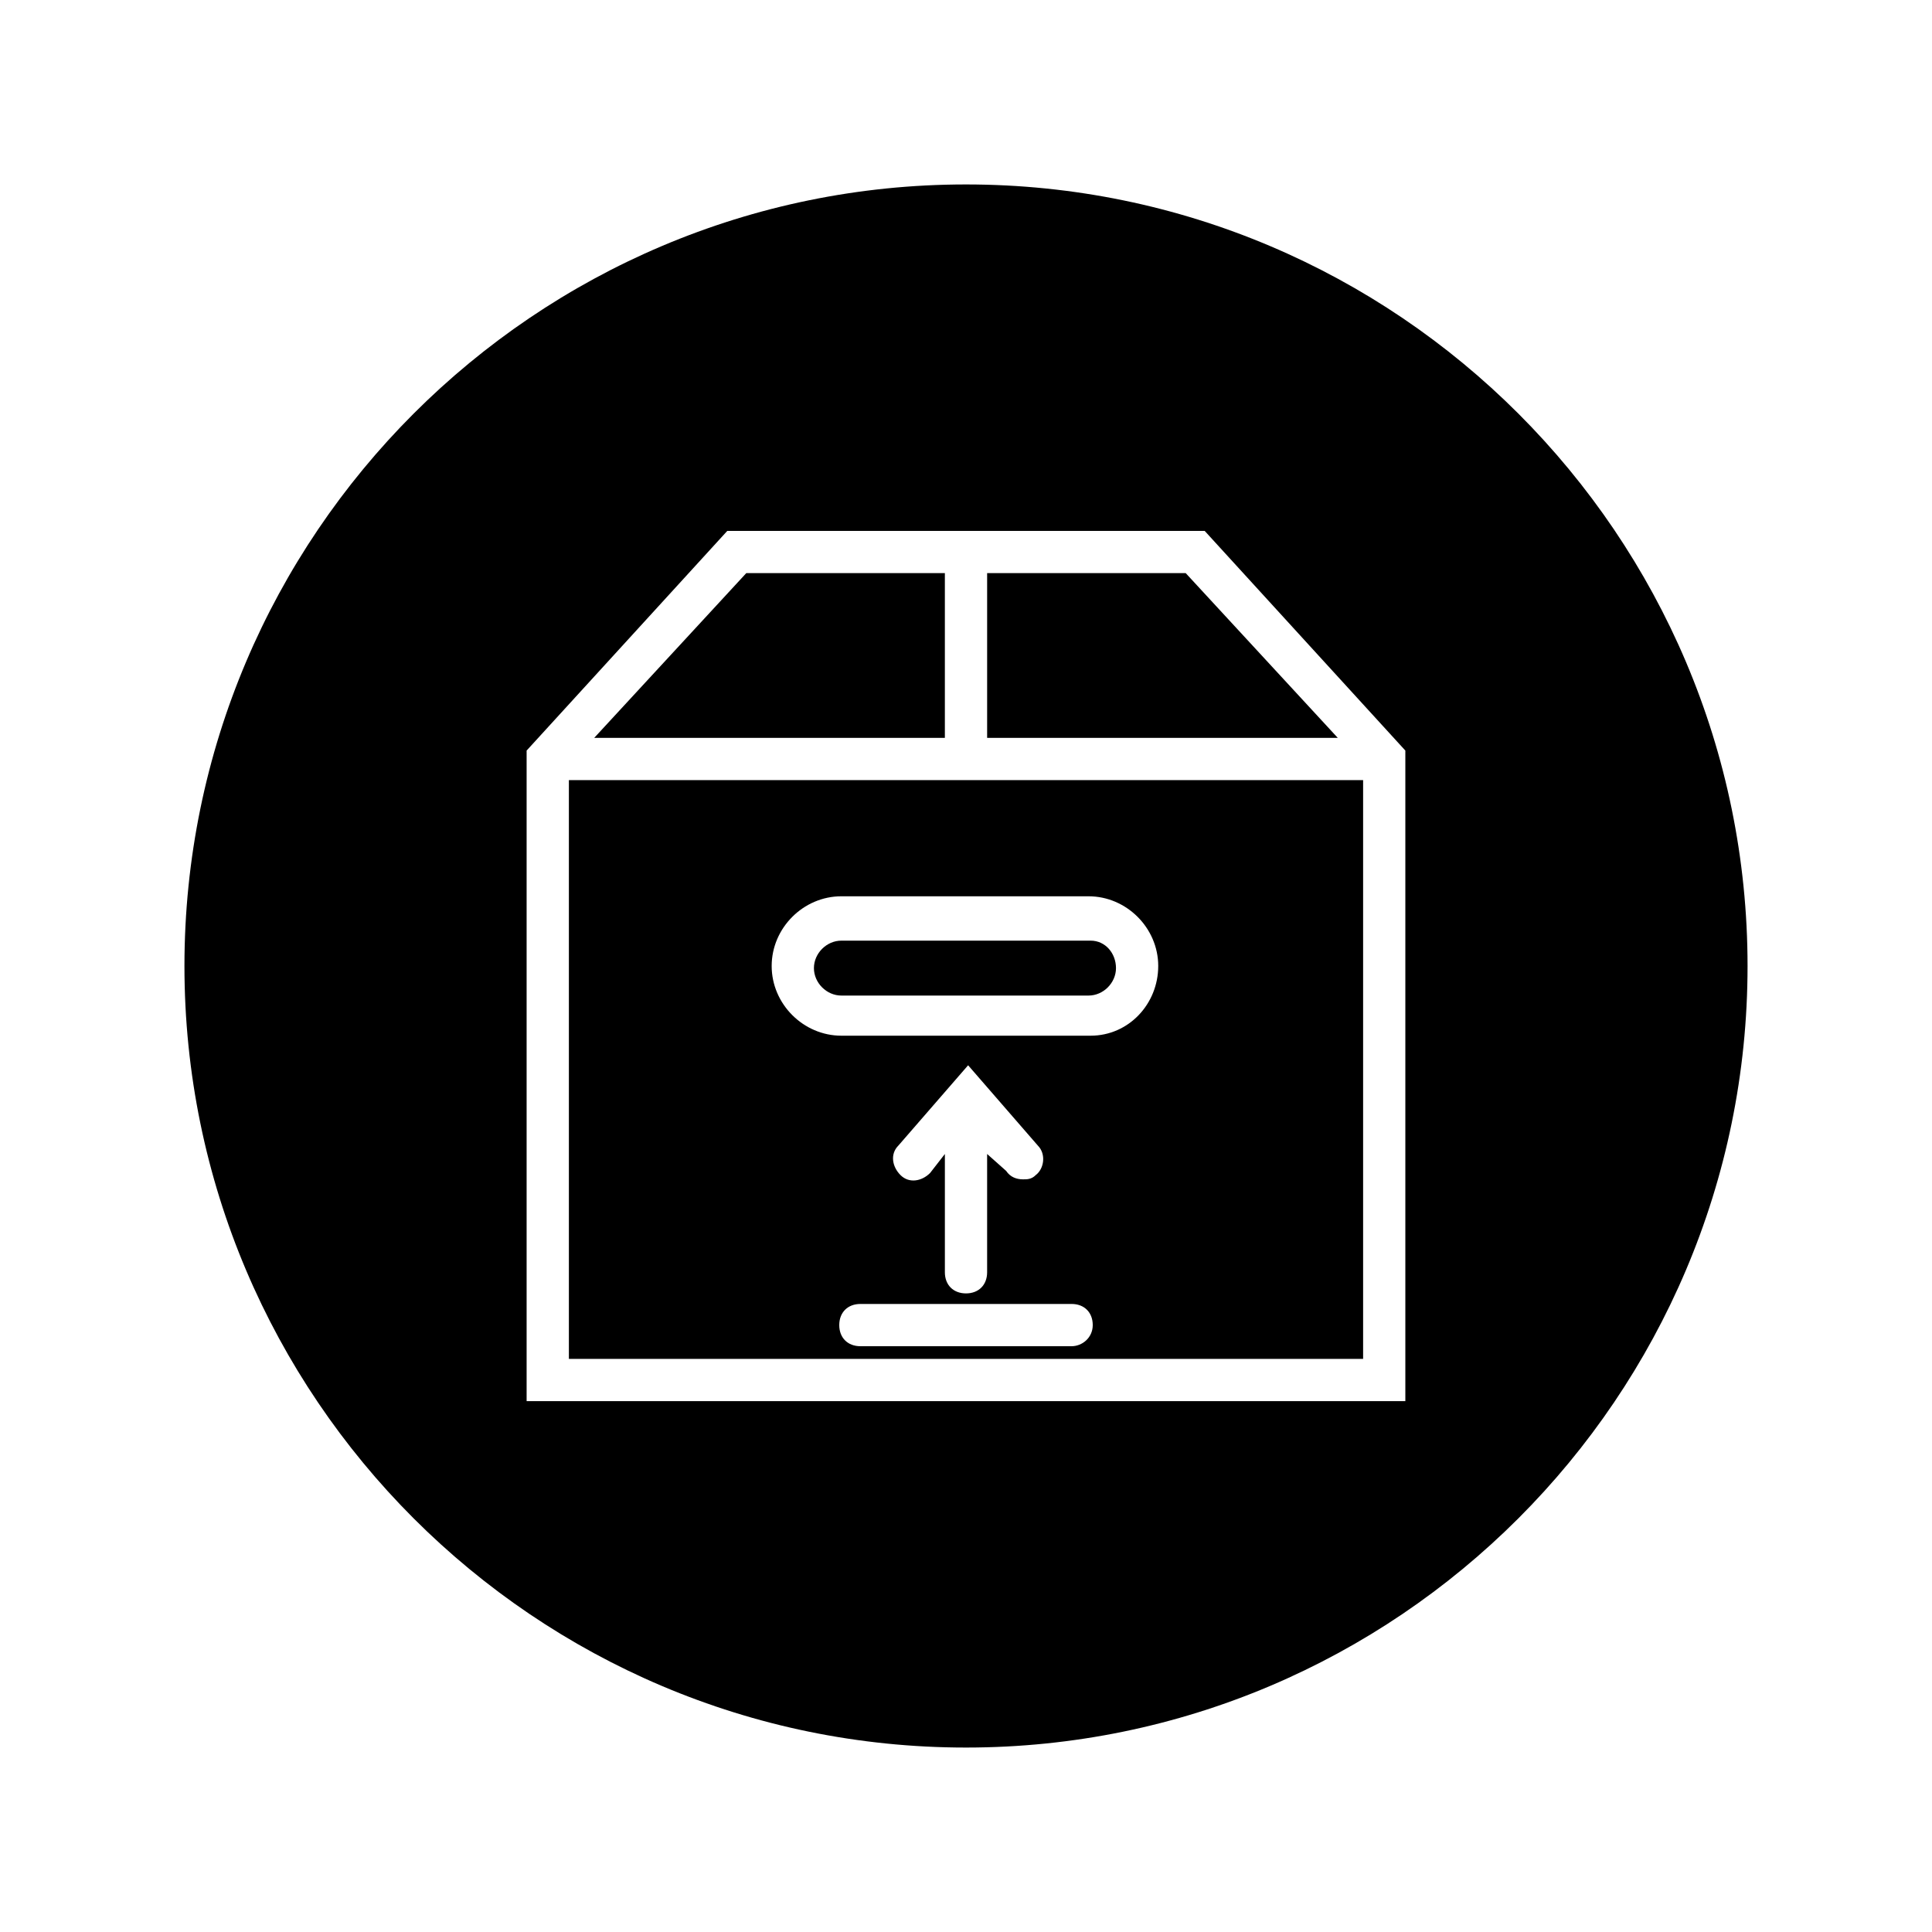 <?xml version="1.0" encoding="UTF-8"?>
<!-- Uploaded to: ICON Repo, www.iconrepo.com, Generator: ICON Repo Mixer Tools -->
<svg fill="#000000" width="800px" height="800px" version="1.1" viewBox="144 144 512 512" xmlns="http://www.w3.org/2000/svg">
 <g>
  <path d="m405.6 339.54h92.922l-40.305-43.664h-52.617z"/>
  <path d="m394.4 339.54v-43.664h-52.621l-40.305 43.664z"/>
  <path d="m433.03 393.28h-66.055c-3.918 0-7.277 3.359-7.277 7.277 0 3.918 3.359 7.277 7.277 7.277h65.496c3.918 0 7.277-3.359 7.277-7.277-0.004-3.918-2.801-7.277-6.719-7.277z"/>
  <path d="m400 192.88c-114.2 0-207.12 92.926-207.12 207.12 0 114.2 92.926 207.12 207.12 207.12 114.2 0 207.12-92.926 207.12-207.12 0.004-114.2-92.922-207.12-207.12-207.12zm116.43 322.44h-232.87v-172.41l53.18-58.219h126.51l53.18 58.219z"/>
  <path d="m294.76 350.74v153.38h210.48v-153.38zm133.23 150.02h-55.98c-3.359 0-5.598-2.238-5.598-5.598 0-3.359 2.238-5.598 5.598-5.598h55.98c3.359 0 5.598 2.238 5.598 5.598 0 3.356-2.801 5.598-5.598 5.598zm-37.508-45.902c-2.238 2.238-5.598 2.801-7.836 0.559-2.238-2.238-2.801-5.598-0.559-7.836l18.473-21.273 18.473 21.273c2.238 2.238 1.68 6.156-0.559 7.836-1.121 1.121-2.238 1.121-3.359 1.121-1.68 0-3.359-0.559-4.477-2.238l-5.039-4.481v31.348c0 3.359-2.238 5.598-5.598 5.598s-5.598-2.238-5.598-5.598v-31.348zm42.547-36.387h-66.055c-10.078 0-18.473-8.398-18.473-18.473 0-10.078 8.398-18.473 18.473-18.473h65.496c10.078 0 18.473 8.398 18.473 18.473-0.004 10.074-7.84 18.473-17.914 18.473z"/>
 </g>
</svg>